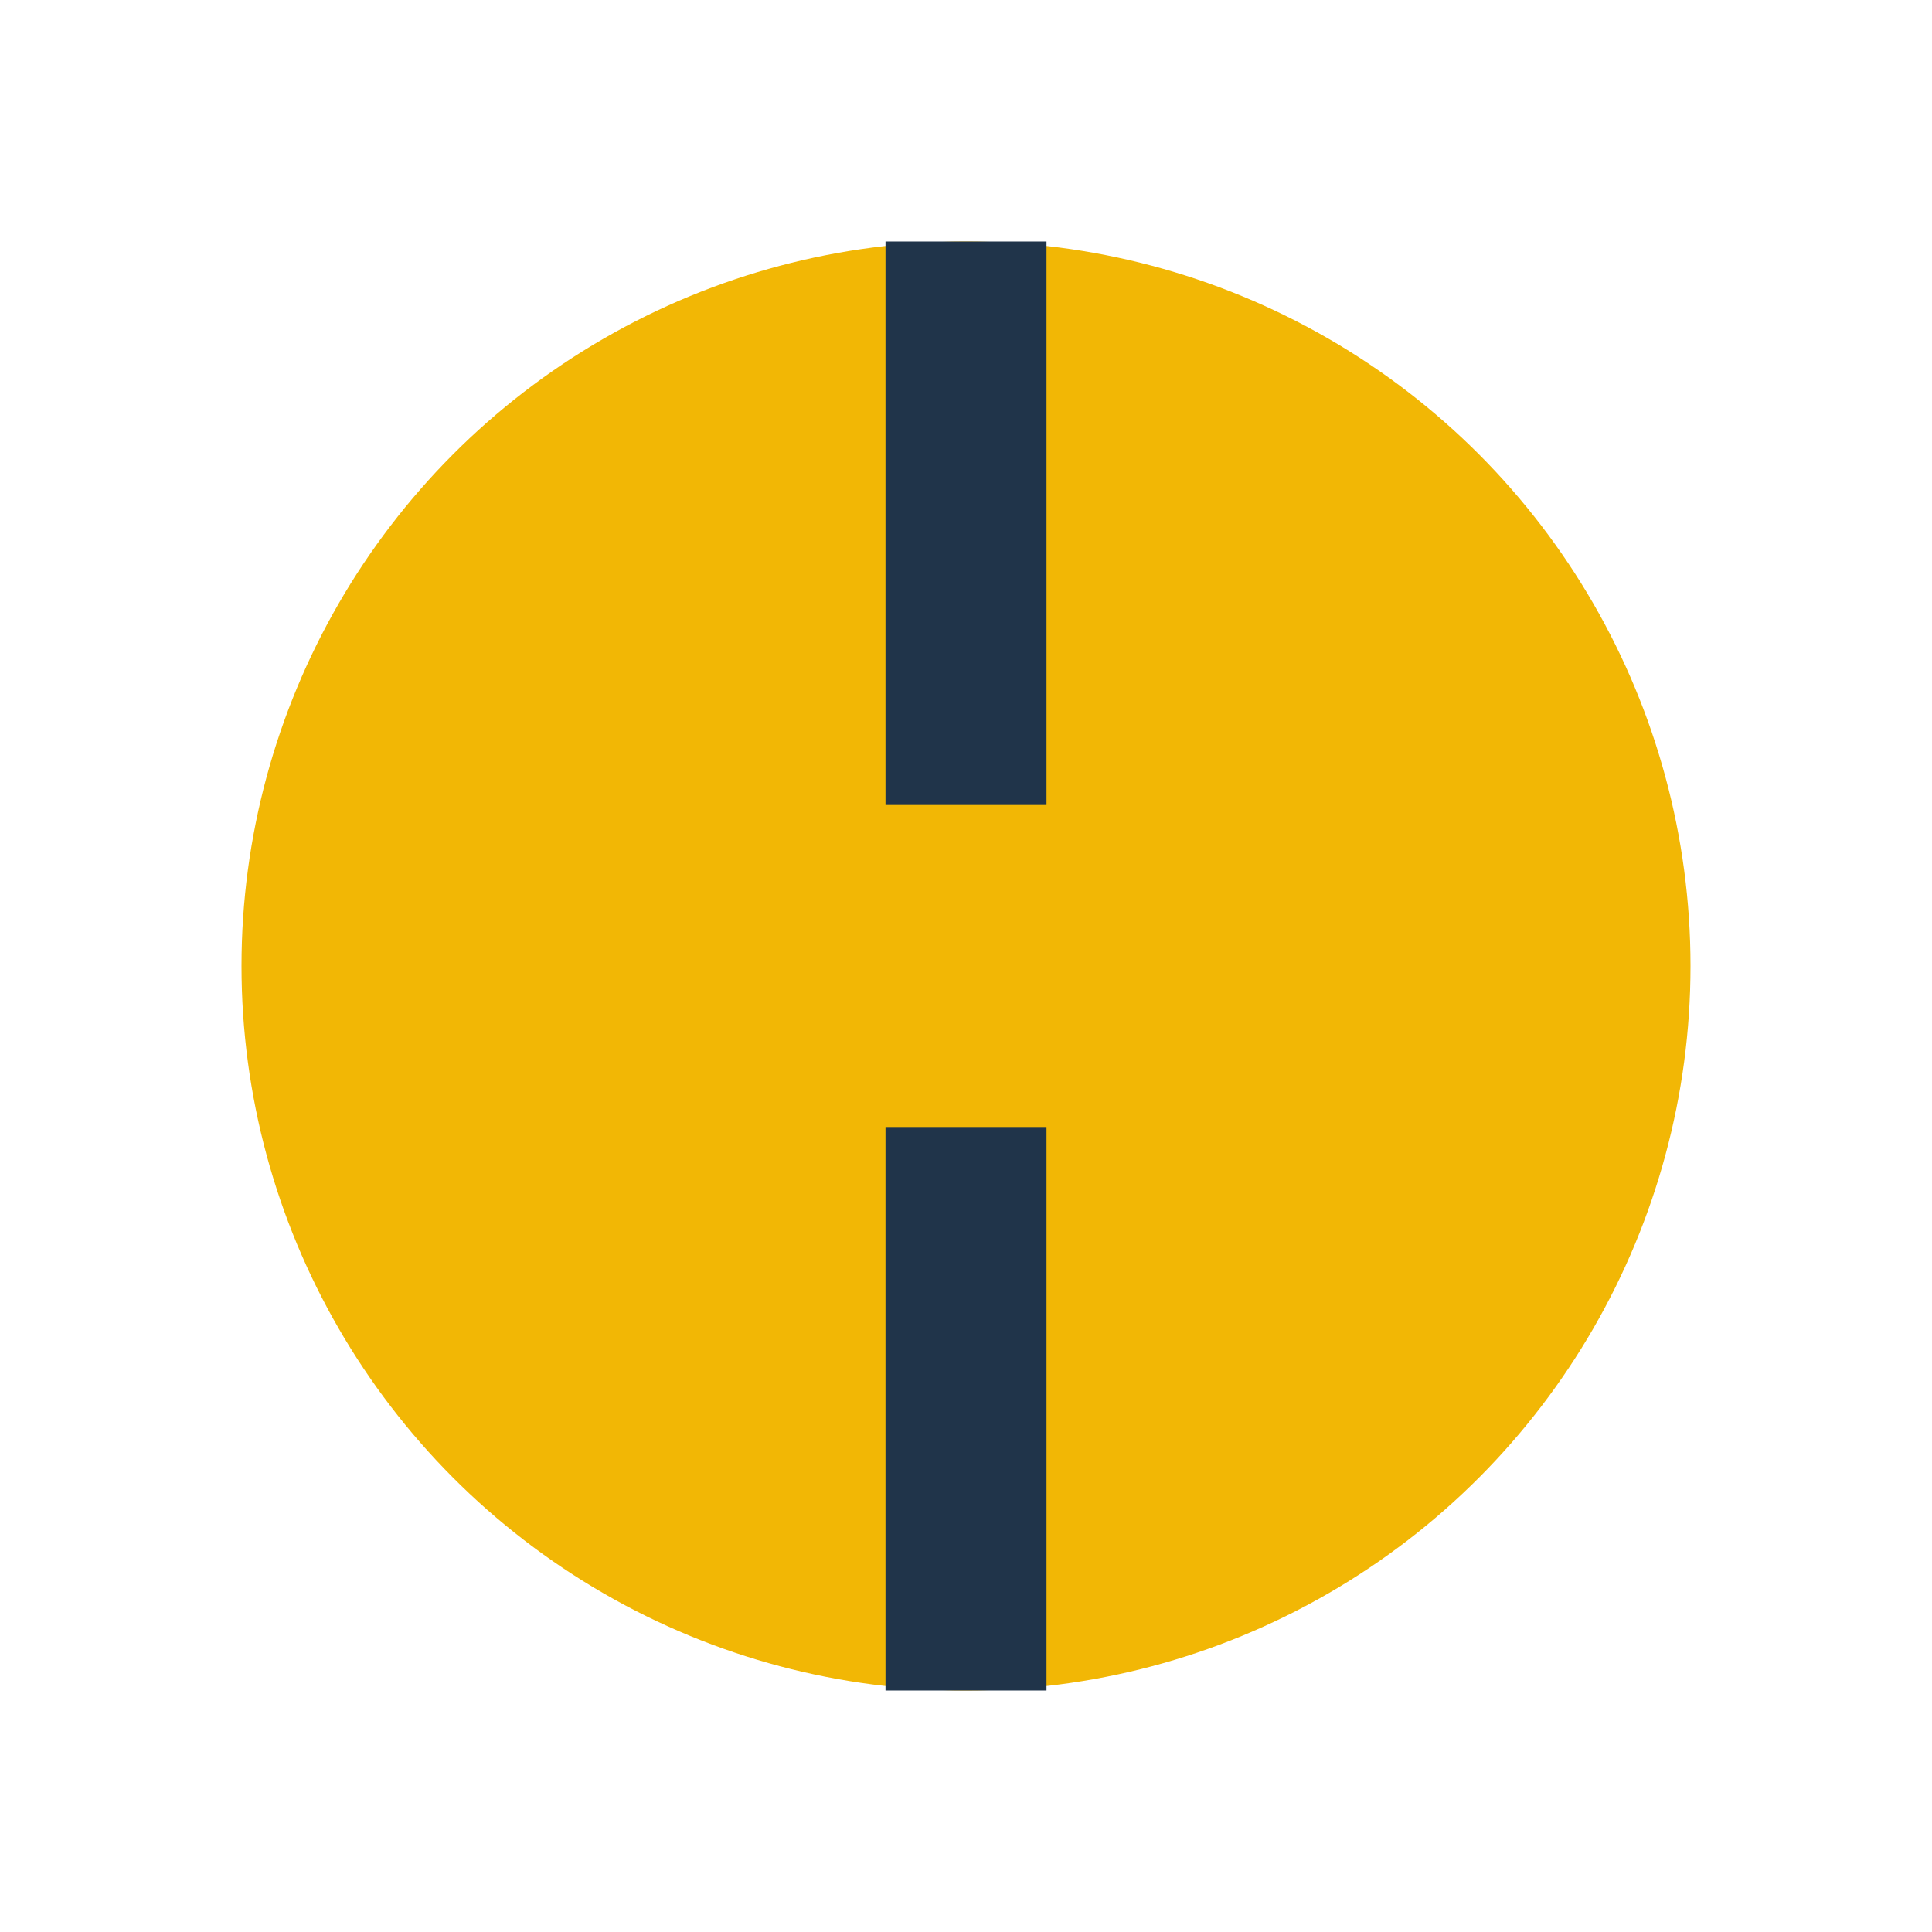 <?xml version="1.0" encoding="UTF-8"?>
<svg xmlns="http://www.w3.org/2000/svg" width="24" height="24" viewBox="0 0 24 24"><circle cx="12" cy="12" r="9" fill="#F2B705"/><path d="M12 3v7M12 21v-7" stroke="#20344A" stroke-width="2"/></svg>